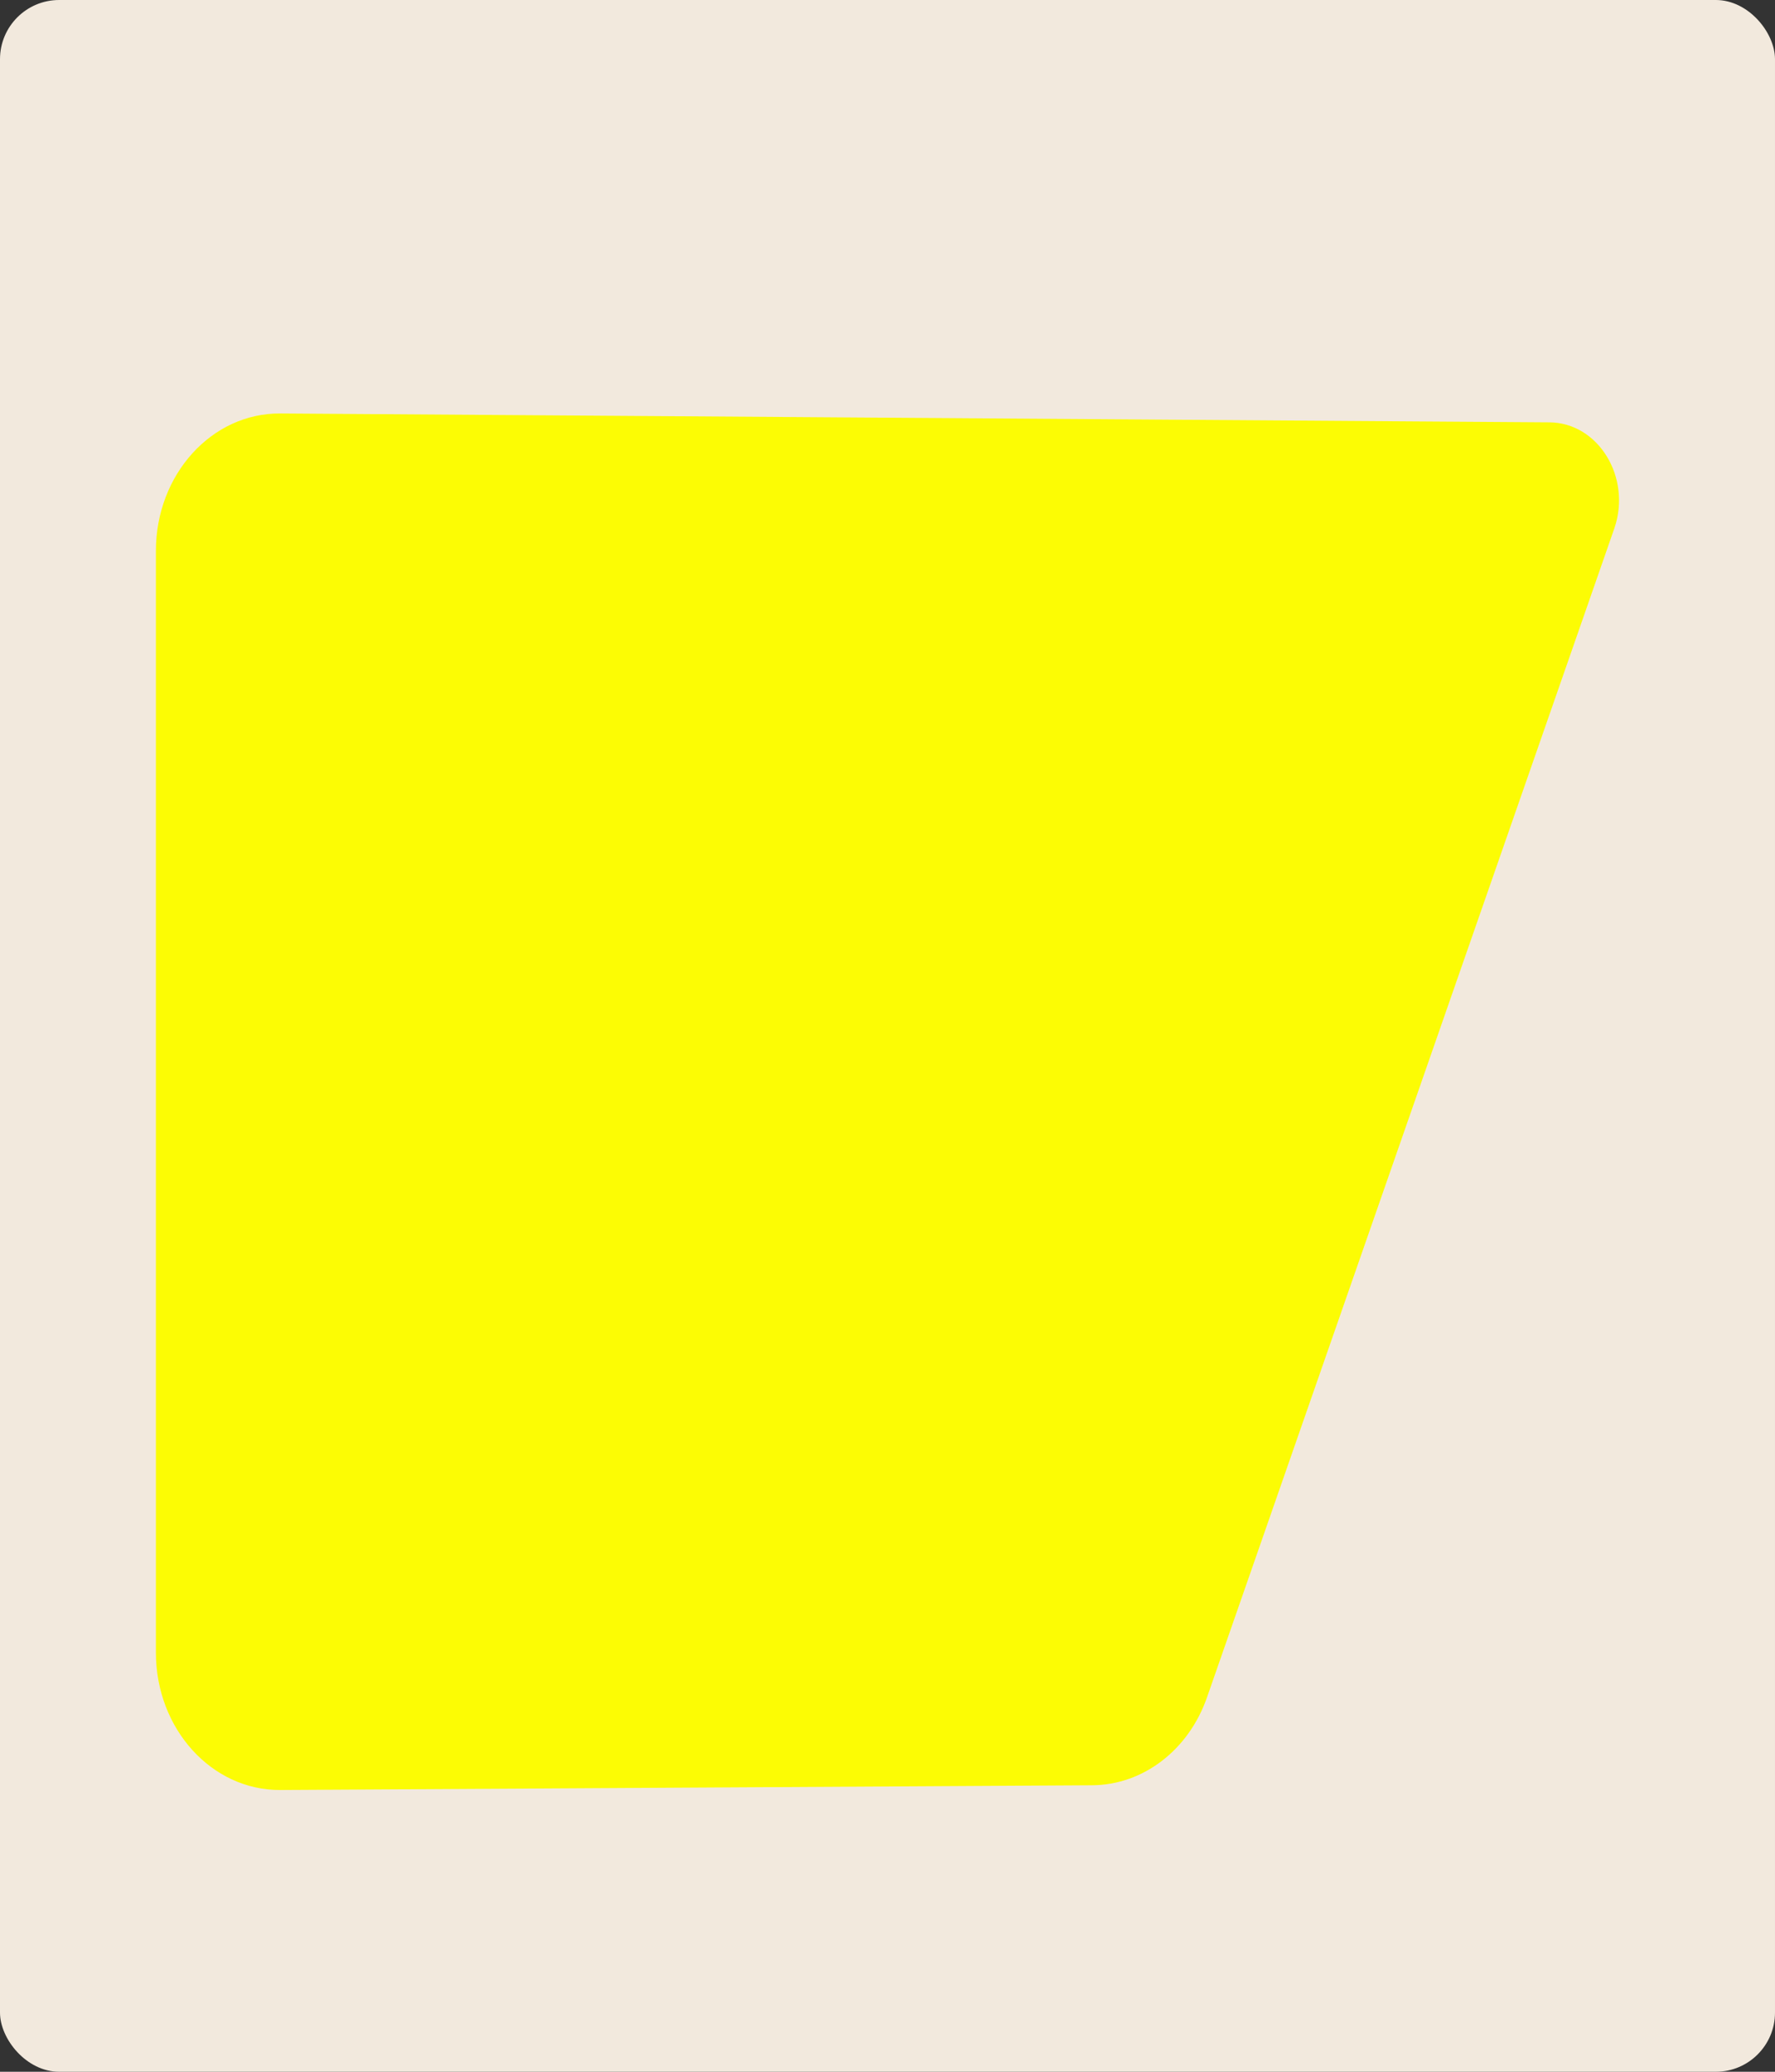 <?xml version="1.0" encoding="UTF-8"?> <svg xmlns="http://www.w3.org/2000/svg" id="Layer_2" data-name="Layer 2" viewBox="0 0 60 70"><rect x="0" y="0" width="60" height="70" fill="#333333" stroke="none"/><defs><style> .cls-1 { fill: #f2e9dd; } .cls-2 { fill: #fcfc04; } </style></defs><g id="_прямоугольники" data-name="прямоугольники"><rect class="cls-1" width="60" height="70" rx="2" ry="2"></rect></g><g id="_формы" data-name="формы"><path class="cls-2" d="m9.48,13.97l42.89.3c1.66.01,2.79,1.86,2.2,3.58l-13.77,39.5c-.62,1.78-2.16,2.96-3.88,2.97l-27.45.16c-2.32.01-4.2-2.07-4.2-4.64V18.61c0-2.58,1.89-4.66,4.21-4.64Z"></path></g></svg> 